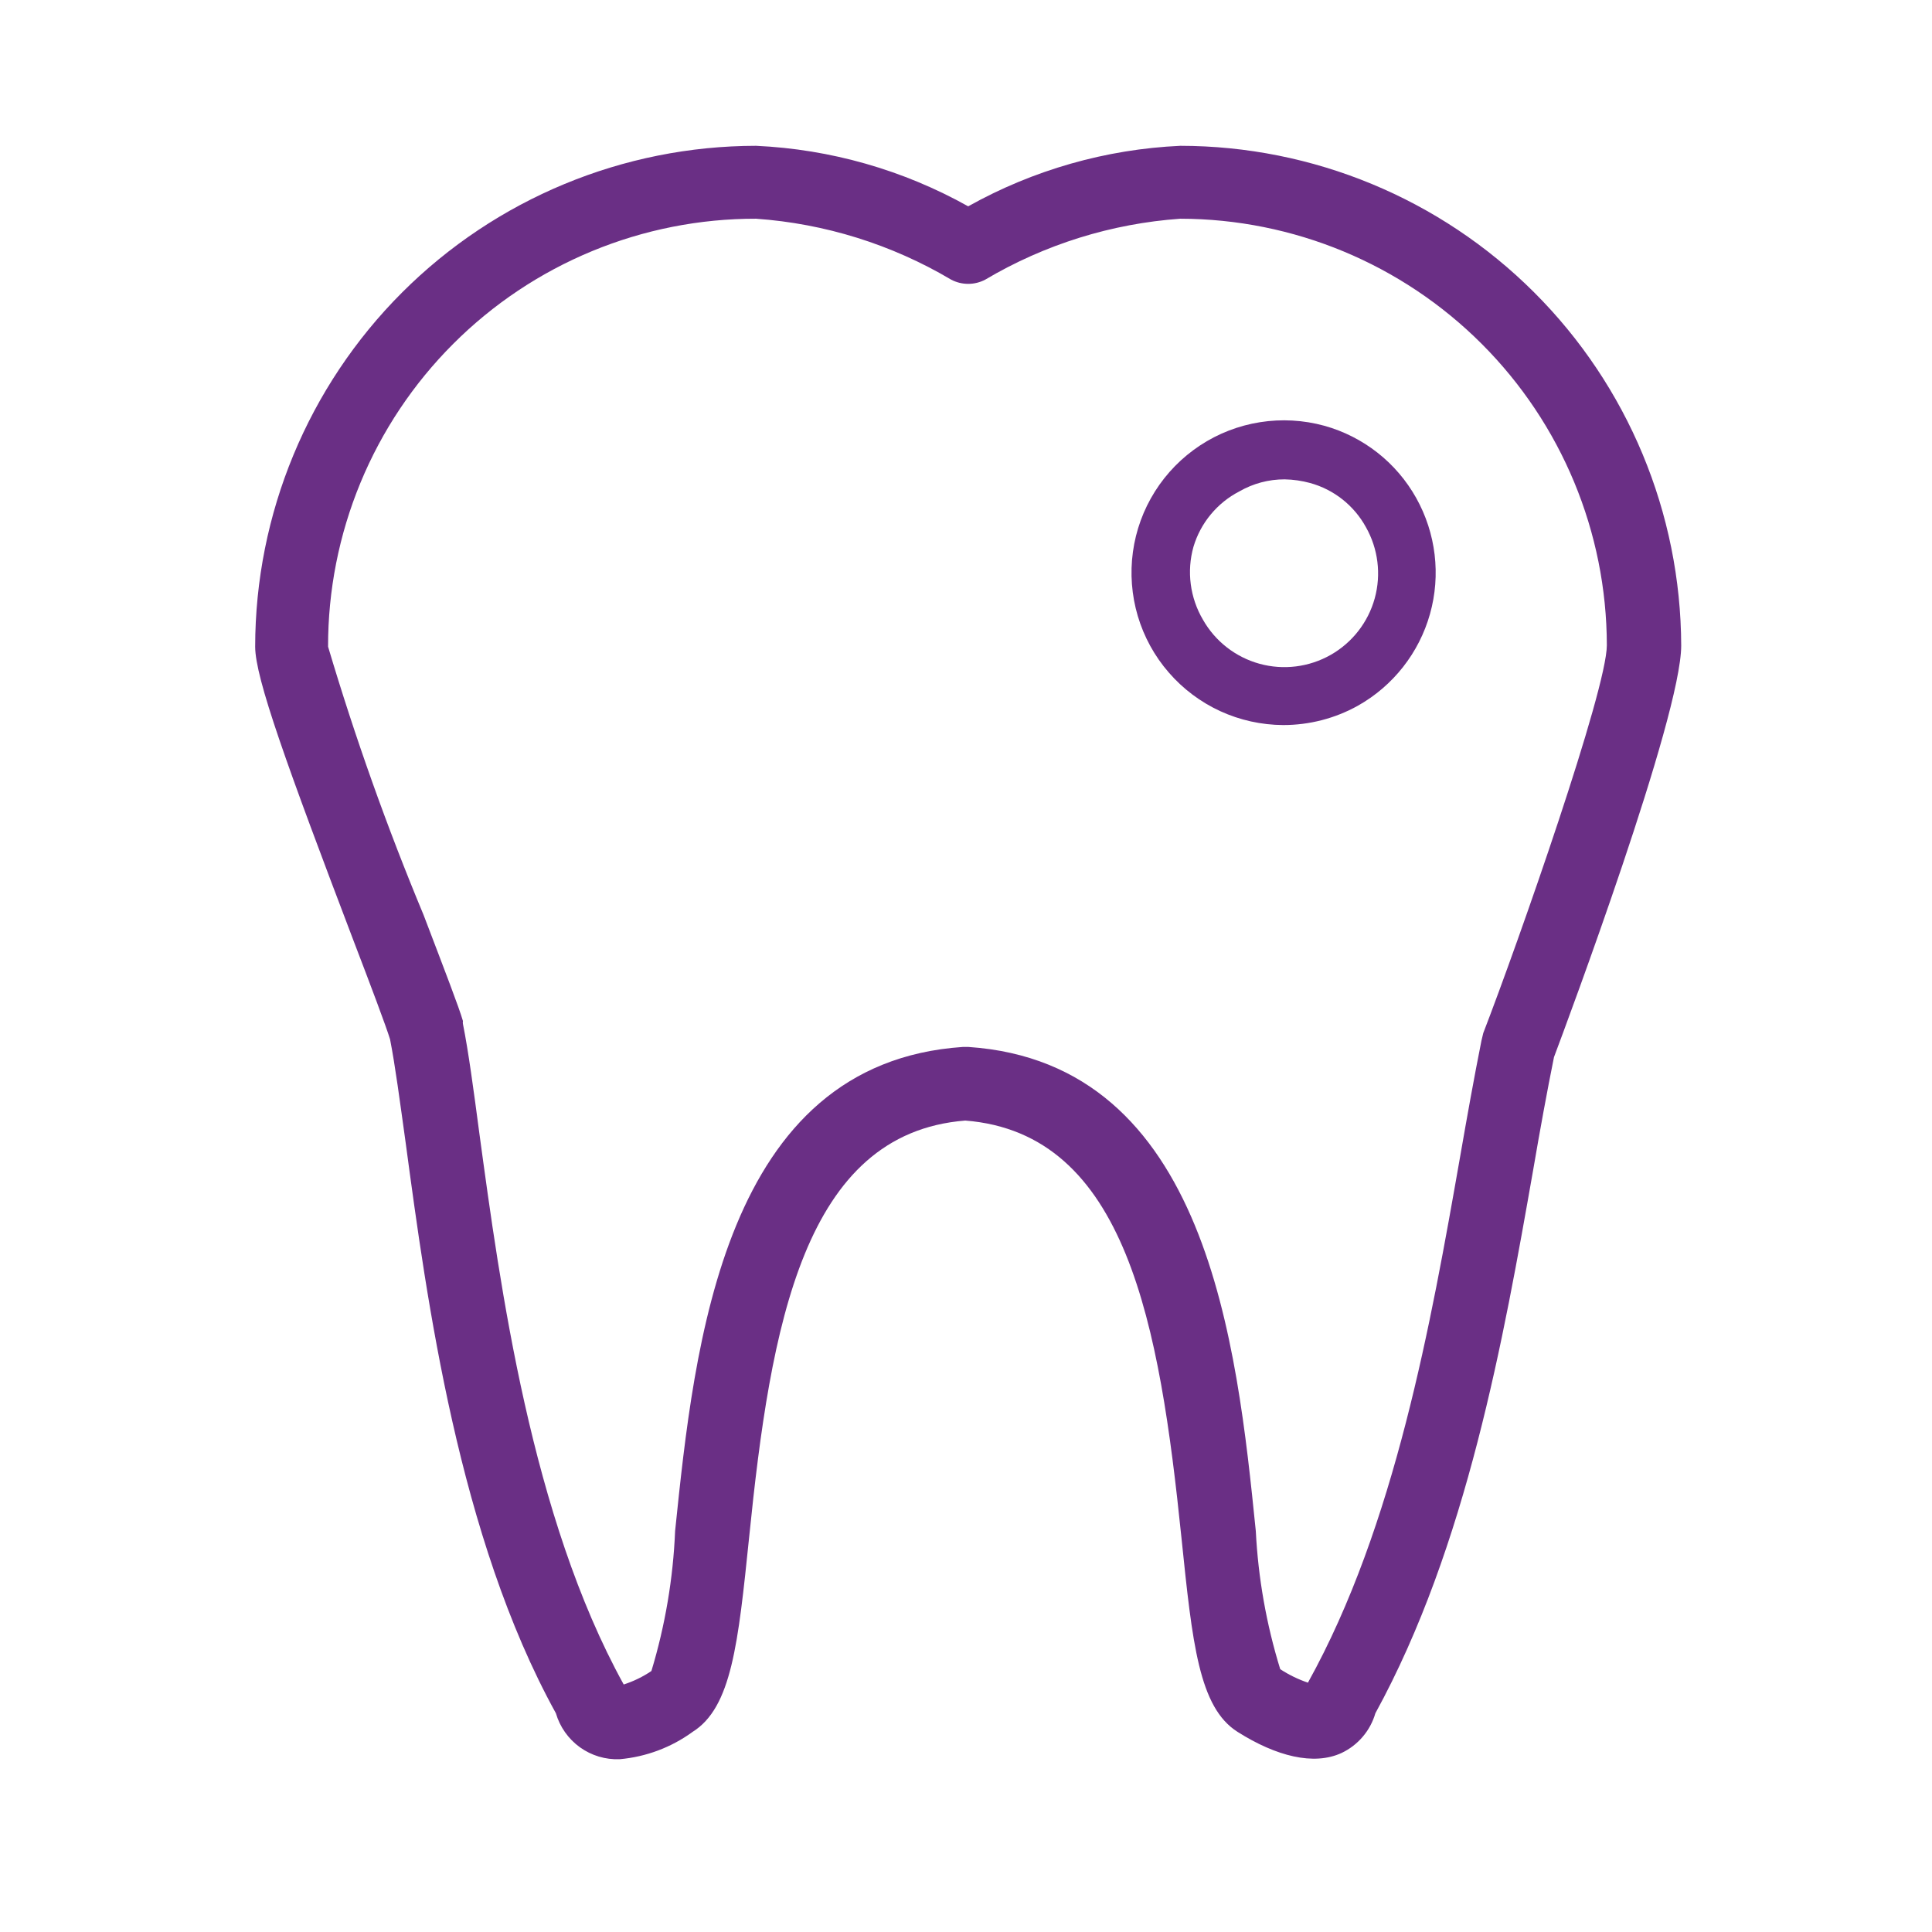 <?xml version="1.0" encoding="UTF-8"?> <svg xmlns="http://www.w3.org/2000/svg" width="53" height="53" viewBox="0 0 53 53" fill="none"> <path d="M32.38 4C30.337 4.093 28.345 4.662 26.56 5.66C24.775 4.662 22.783 4.093 20.74 4C17.097 4.003 13.604 5.451 11.027 8.027C8.451 10.604 7.003 14.097 7 17.74C7 18.6 7.87 21 9.7 25.81C10.16 27.01 10.59 28.15 10.7 28.51C10.84 29.22 10.97 30.21 11.13 31.36C11.71 35.67 12.58 42.16 15.25 47C15.359 47.375 15.591 47.703 15.908 47.932C16.225 48.16 16.61 48.276 17 48.26C17.722 48.196 18.414 47.937 19 47.51C20.07 46.84 20.25 45.09 20.55 42.18C21.14 36.35 22.05 31.09 26.48 30.74C30.91 31.09 31.81 36.35 32.41 42.18C32.71 45.09 32.89 46.84 33.95 47.51C35.01 48.18 36.04 48.44 36.8 48.09C37.023 47.985 37.222 47.833 37.382 47.645C37.543 47.457 37.661 47.237 37.73 47C40.24 42.42 41.25 36.7 42.06 32.09C42.25 30.98 42.44 29.94 42.63 29C42.98 28.07 46.12 19.66 46.12 17.71C46.109 14.072 44.657 10.586 42.082 8.017C39.507 5.447 36.018 4.003 32.38 4ZM40.64 28.55C40.44 29.55 40.25 30.61 40.05 31.76C39.26 36.26 38.27 41.86 35.88 46.16C35.612 46.069 35.357 45.945 35.12 45.79C34.74 44.559 34.515 43.286 34.45 42C33.93 36.88 33.13 29.16 26.56 28.72H26.42C19.84 29.16 19.05 36.88 18.52 42C18.466 43.302 18.247 44.593 17.87 45.84C17.635 45.999 17.38 46.123 17.11 46.21C14.57 41.61 13.72 35.28 13.15 31.09C12.99 29.88 12.85 28.84 12.7 28.09C12.695 28.064 12.695 28.037 12.7 28.01C12.59 27.63 12.23 26.7 11.62 25.1C10.618 22.695 9.743 20.238 9 17.74C8.997 16.198 9.299 14.67 9.888 13.244C10.477 11.819 11.342 10.523 12.433 9.433C13.523 8.342 14.819 7.477 16.244 6.888C17.67 6.299 19.198 5.997 20.74 6C22.629 6.133 24.461 6.705 26.09 7.67C26.235 7.747 26.396 7.787 26.56 7.787C26.724 7.787 26.885 7.747 27.03 7.67C28.659 6.705 30.491 6.133 32.38 6C35.481 6.005 38.454 7.24 40.647 9.433C42.84 11.626 44.075 14.599 44.08 17.7C44.08 18.92 41.67 25.8 40.69 28.34L40.64 28.55Z" fill="#6A2F85"></path> <path d="M36.33 11.68C35.756 11.522 35.154 11.489 34.566 11.582C33.978 11.675 33.417 11.892 32.92 12.22C32.423 12.548 32.001 12.978 31.684 13.481C31.366 13.985 31.16 14.55 31.079 15.14C30.998 15.73 31.044 16.33 31.213 16.901C31.383 17.472 31.672 18 32.063 18.449C32.453 18.899 32.934 19.26 33.475 19.509C34.016 19.757 34.604 19.887 35.2 19.89C35.917 19.891 36.623 19.709 37.25 19.36C38.217 18.816 38.929 17.91 39.229 16.841C39.529 15.773 39.392 14.629 38.85 13.66C38.581 13.18 38.221 12.758 37.788 12.418C37.355 12.078 36.86 11.827 36.33 11.68ZM33 17C32.824 16.701 32.711 16.37 32.666 16.027C32.621 15.683 32.646 15.334 32.74 15C32.837 14.675 32.998 14.373 33.215 14.112C33.431 13.851 33.698 13.636 34 13.48C34.377 13.263 34.804 13.149 35.24 13.15C35.476 13.154 35.711 13.188 35.94 13.25C36.263 13.339 36.565 13.492 36.828 13.7C37.09 13.908 37.309 14.166 37.47 14.46C37.806 15.053 37.894 15.755 37.713 16.413C37.532 17.07 37.097 17.628 36.505 17.965C35.912 18.302 35.209 18.39 34.552 18.209C33.895 18.028 33.336 17.593 33 17Z" fill="#6A2F85"></path> </svg> 
